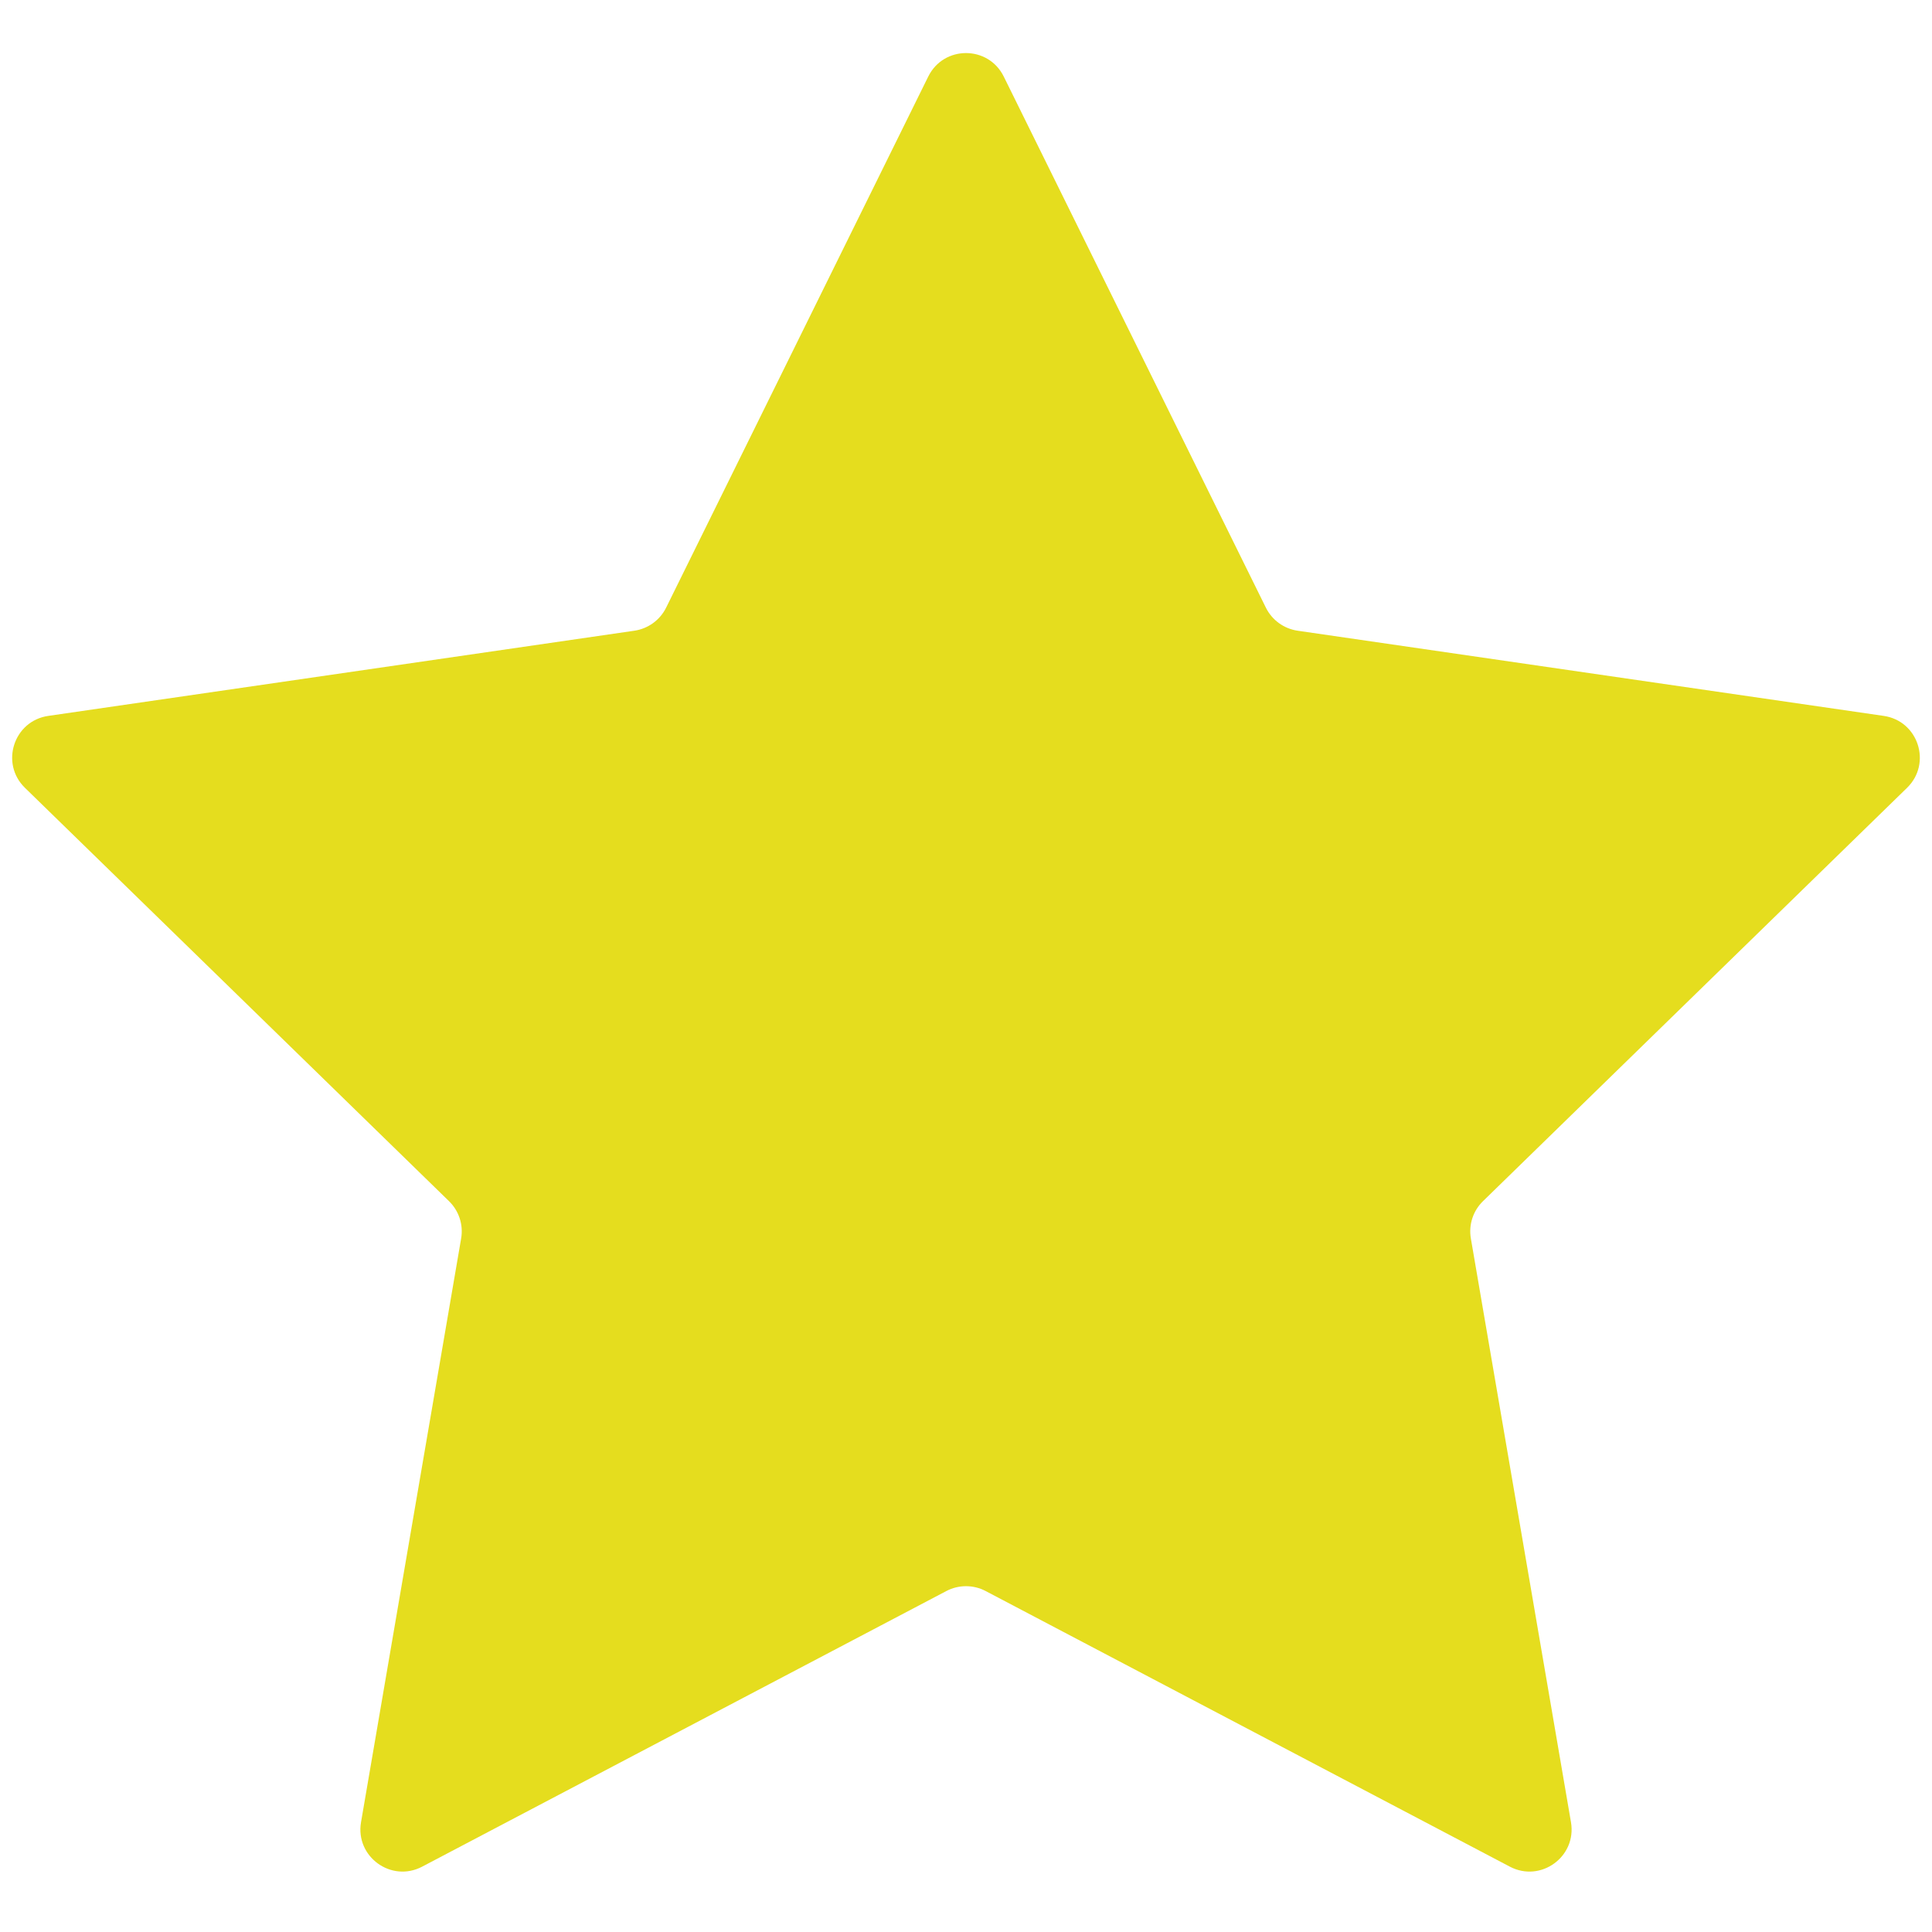 <svg width="22" height="22" viewBox="0 0 22 22" fill="none" xmlns="http://www.w3.org/2000/svg">
<path d="M10.57 0.872C10.746 0.515 11.254 0.515 11.43 0.872L14.415 6.92C14.485 7.061 14.62 7.159 14.776 7.182L21.45 8.152C21.844 8.209 22.001 8.693 21.716 8.971L16.887 13.678C16.774 13.788 16.722 13.947 16.749 14.103L17.889 20.75C17.956 21.142 17.545 21.441 17.193 21.256L11.223 18.117C11.084 18.044 10.916 18.044 10.777 18.117L4.807 21.256C4.455 21.441 4.044 21.142 4.111 20.75L5.251 14.103C5.278 13.947 5.226 13.788 5.113 13.678L0.284 8.971C-0.001 8.693 0.156 8.209 0.55 8.152L7.224 7.182C7.38 7.159 7.515 7.061 7.585 6.92L10.57 0.872Z" fill="#E5DD1E"/>
</svg>
